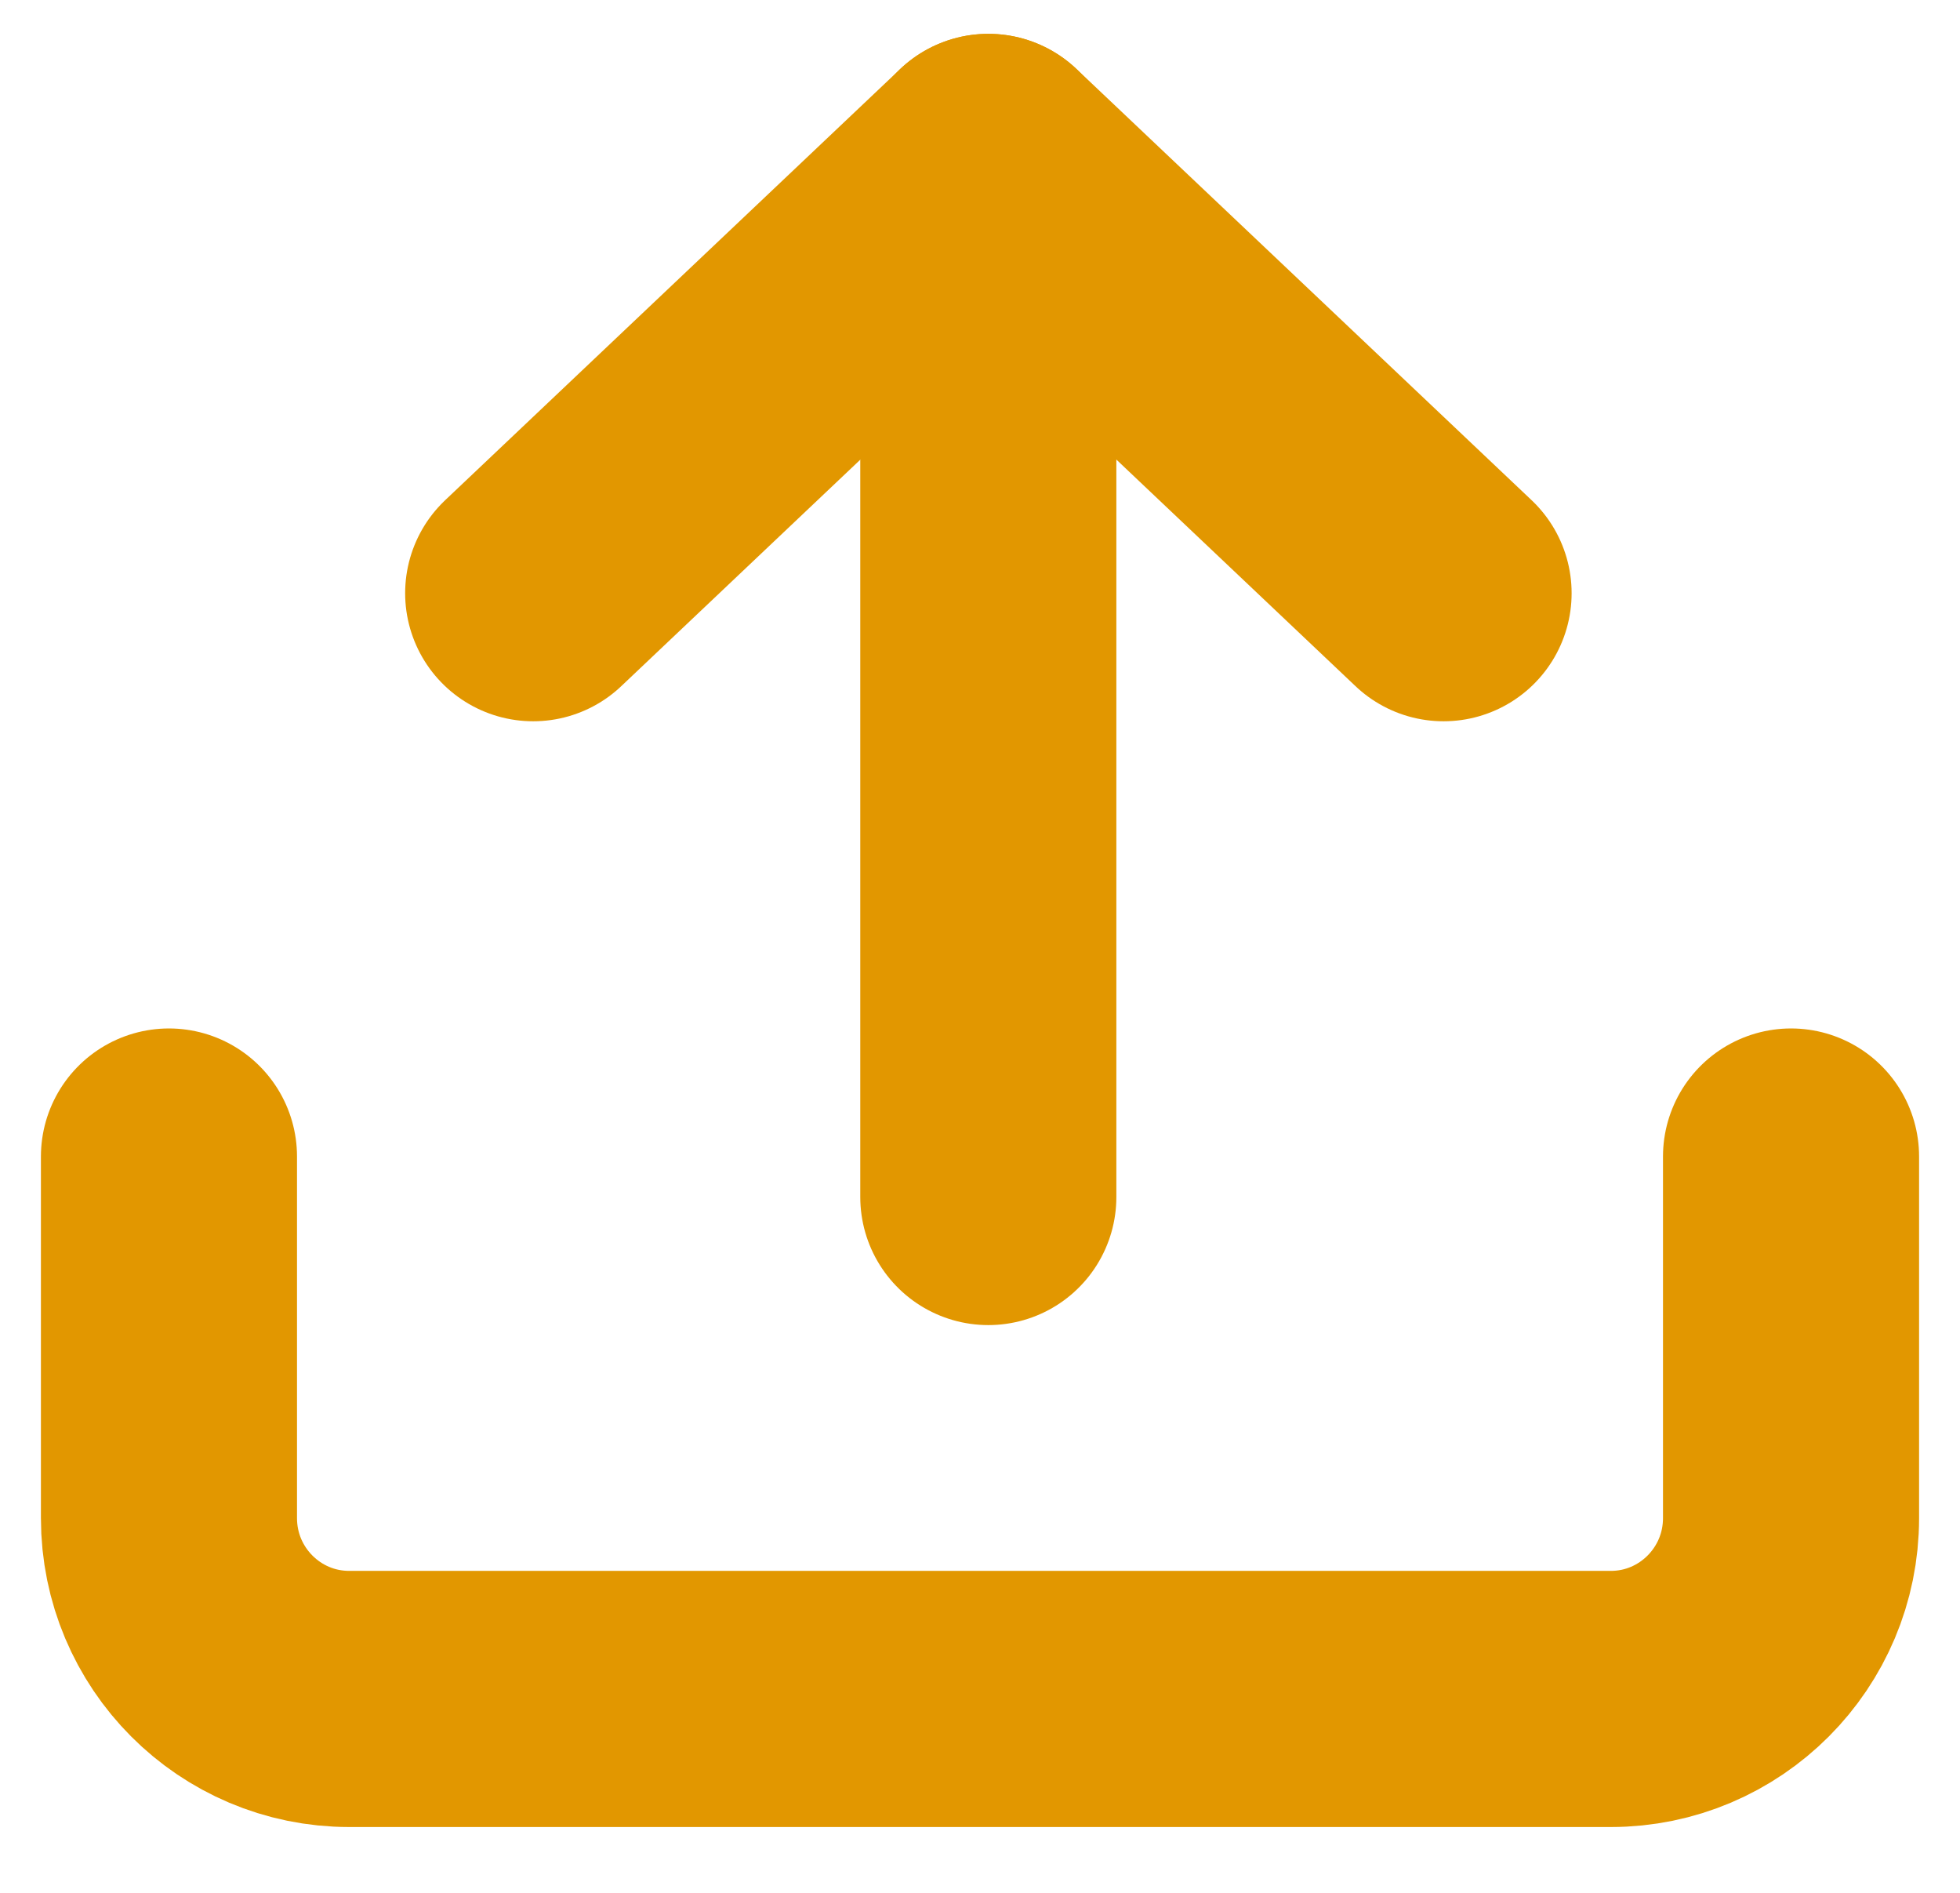 <svg width="29" height="28" viewBox="0 0 29 28" fill="none" xmlns="http://www.w3.org/2000/svg">
<path d="M26.5 17.108V22.457C26.5 23.934 25.306 25.132 23.833 25.132H5.167C3.694 25.132 2.5 23.934 2.5 22.457V17.108" stroke="#E29700" stroke-width="3.789" stroke-linecap="round" stroke-linejoin="round"/>
<path d="M21.359 8.775L14.624 2.395L7.889 8.775" stroke="#E29700" stroke-width="3.789" stroke-linecap="round" stroke-linejoin="round"/>
<path d="M14.623 2.395V17.707" stroke="#E29700" stroke-width="3.789" stroke-linecap="round" stroke-linejoin="round"/>
</svg>
